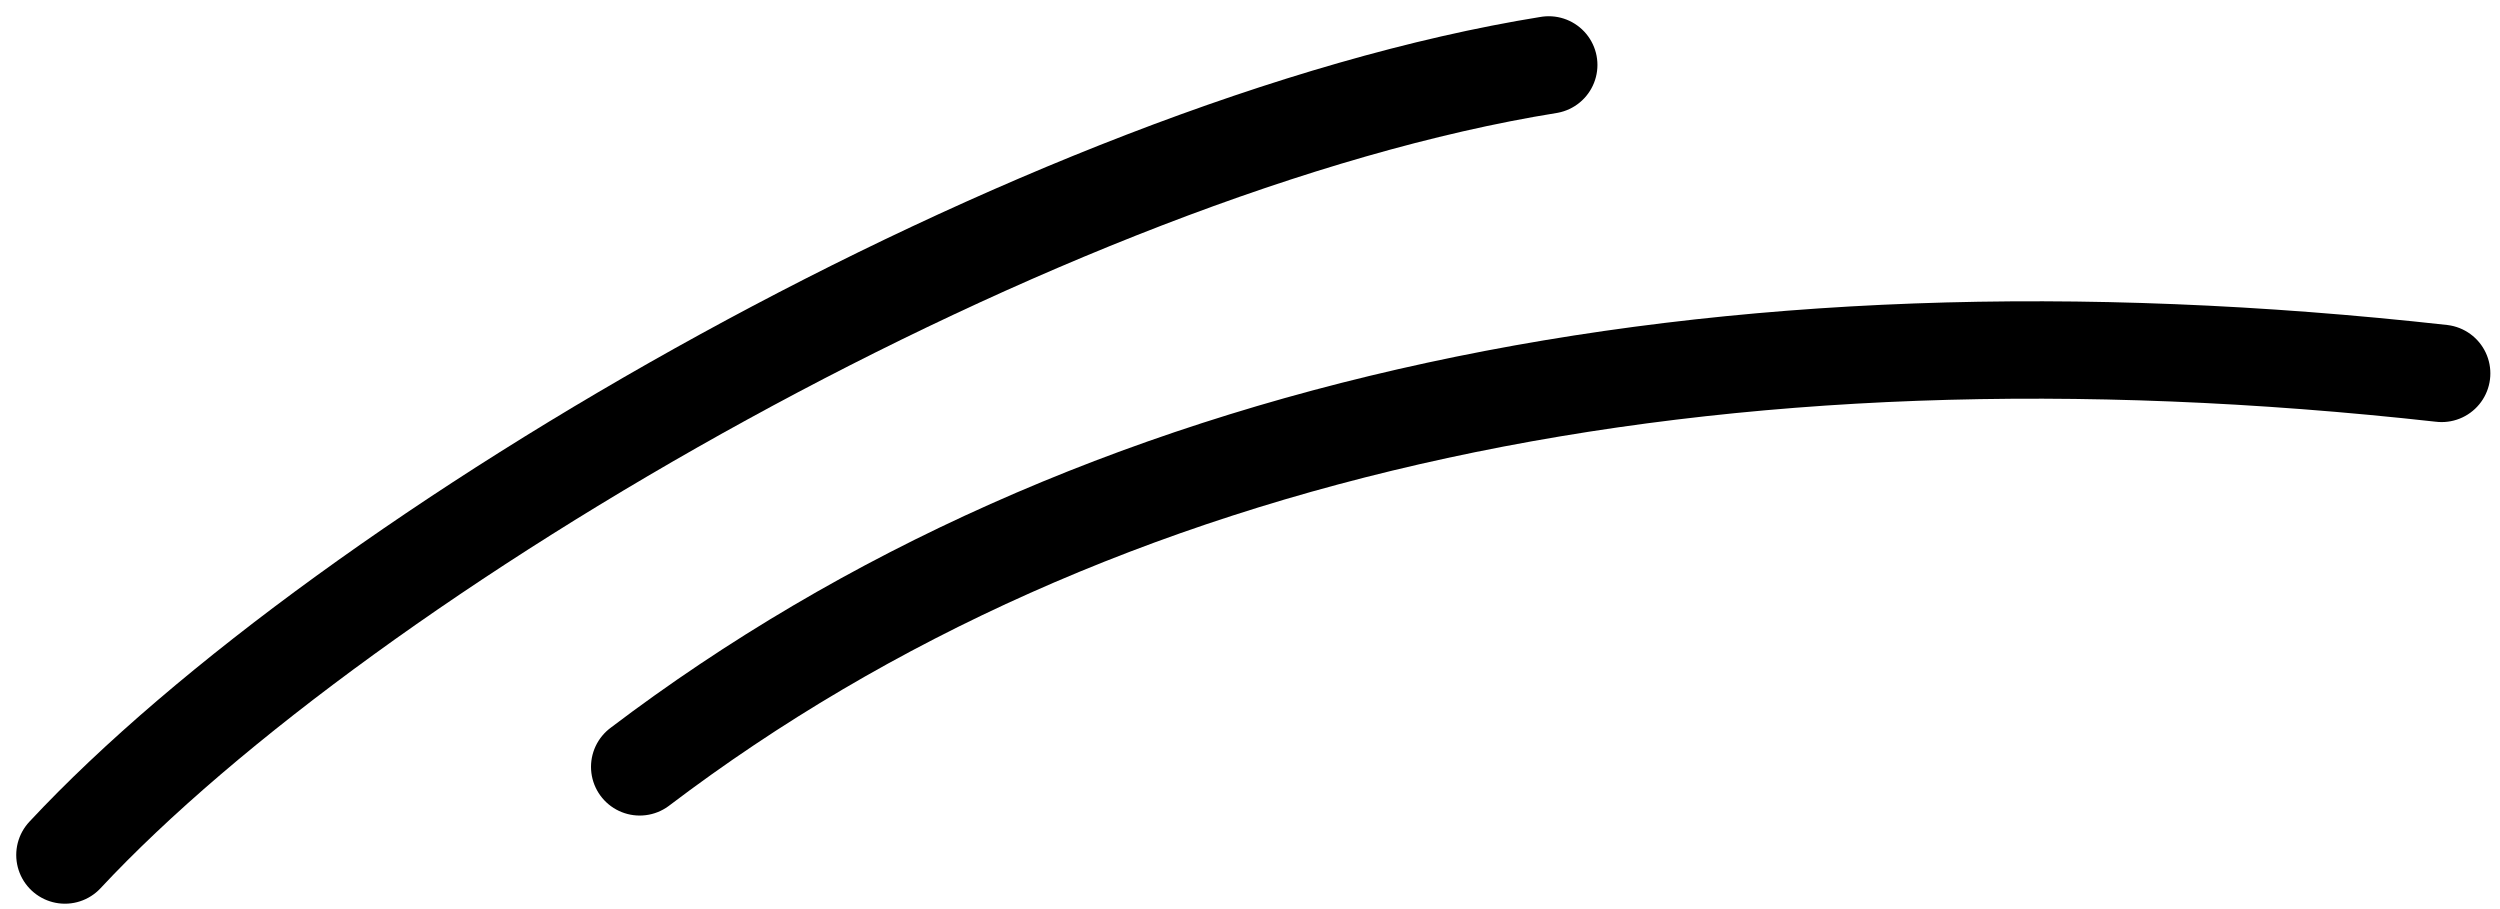 <svg width="77" height="28" viewBox="0 0 77 28" fill="none" xmlns="http://www.w3.org/2000/svg">
<g id="decorative">
<path id="Vector 110" d="M2 26.334C10.701 17 32.201 4.5 47.701 2" stroke="#F25E5E" style="stroke:#F25E5E;stroke:color(display-p3 0.947 0.369 0.369);stroke-opacity:1;" stroke-width="3" stroke-linecap="round"/>
<path id="Vector 111" d="M19.703 23.619C33.703 13 52.703 9 75.203 11.5" stroke="#F25E5E" style="stroke:#F25E5E;stroke:color(display-p3 0.947 0.369 0.369);stroke-opacity:1;" stroke-width="3" stroke-linecap="round"/>
</g>
</svg>
